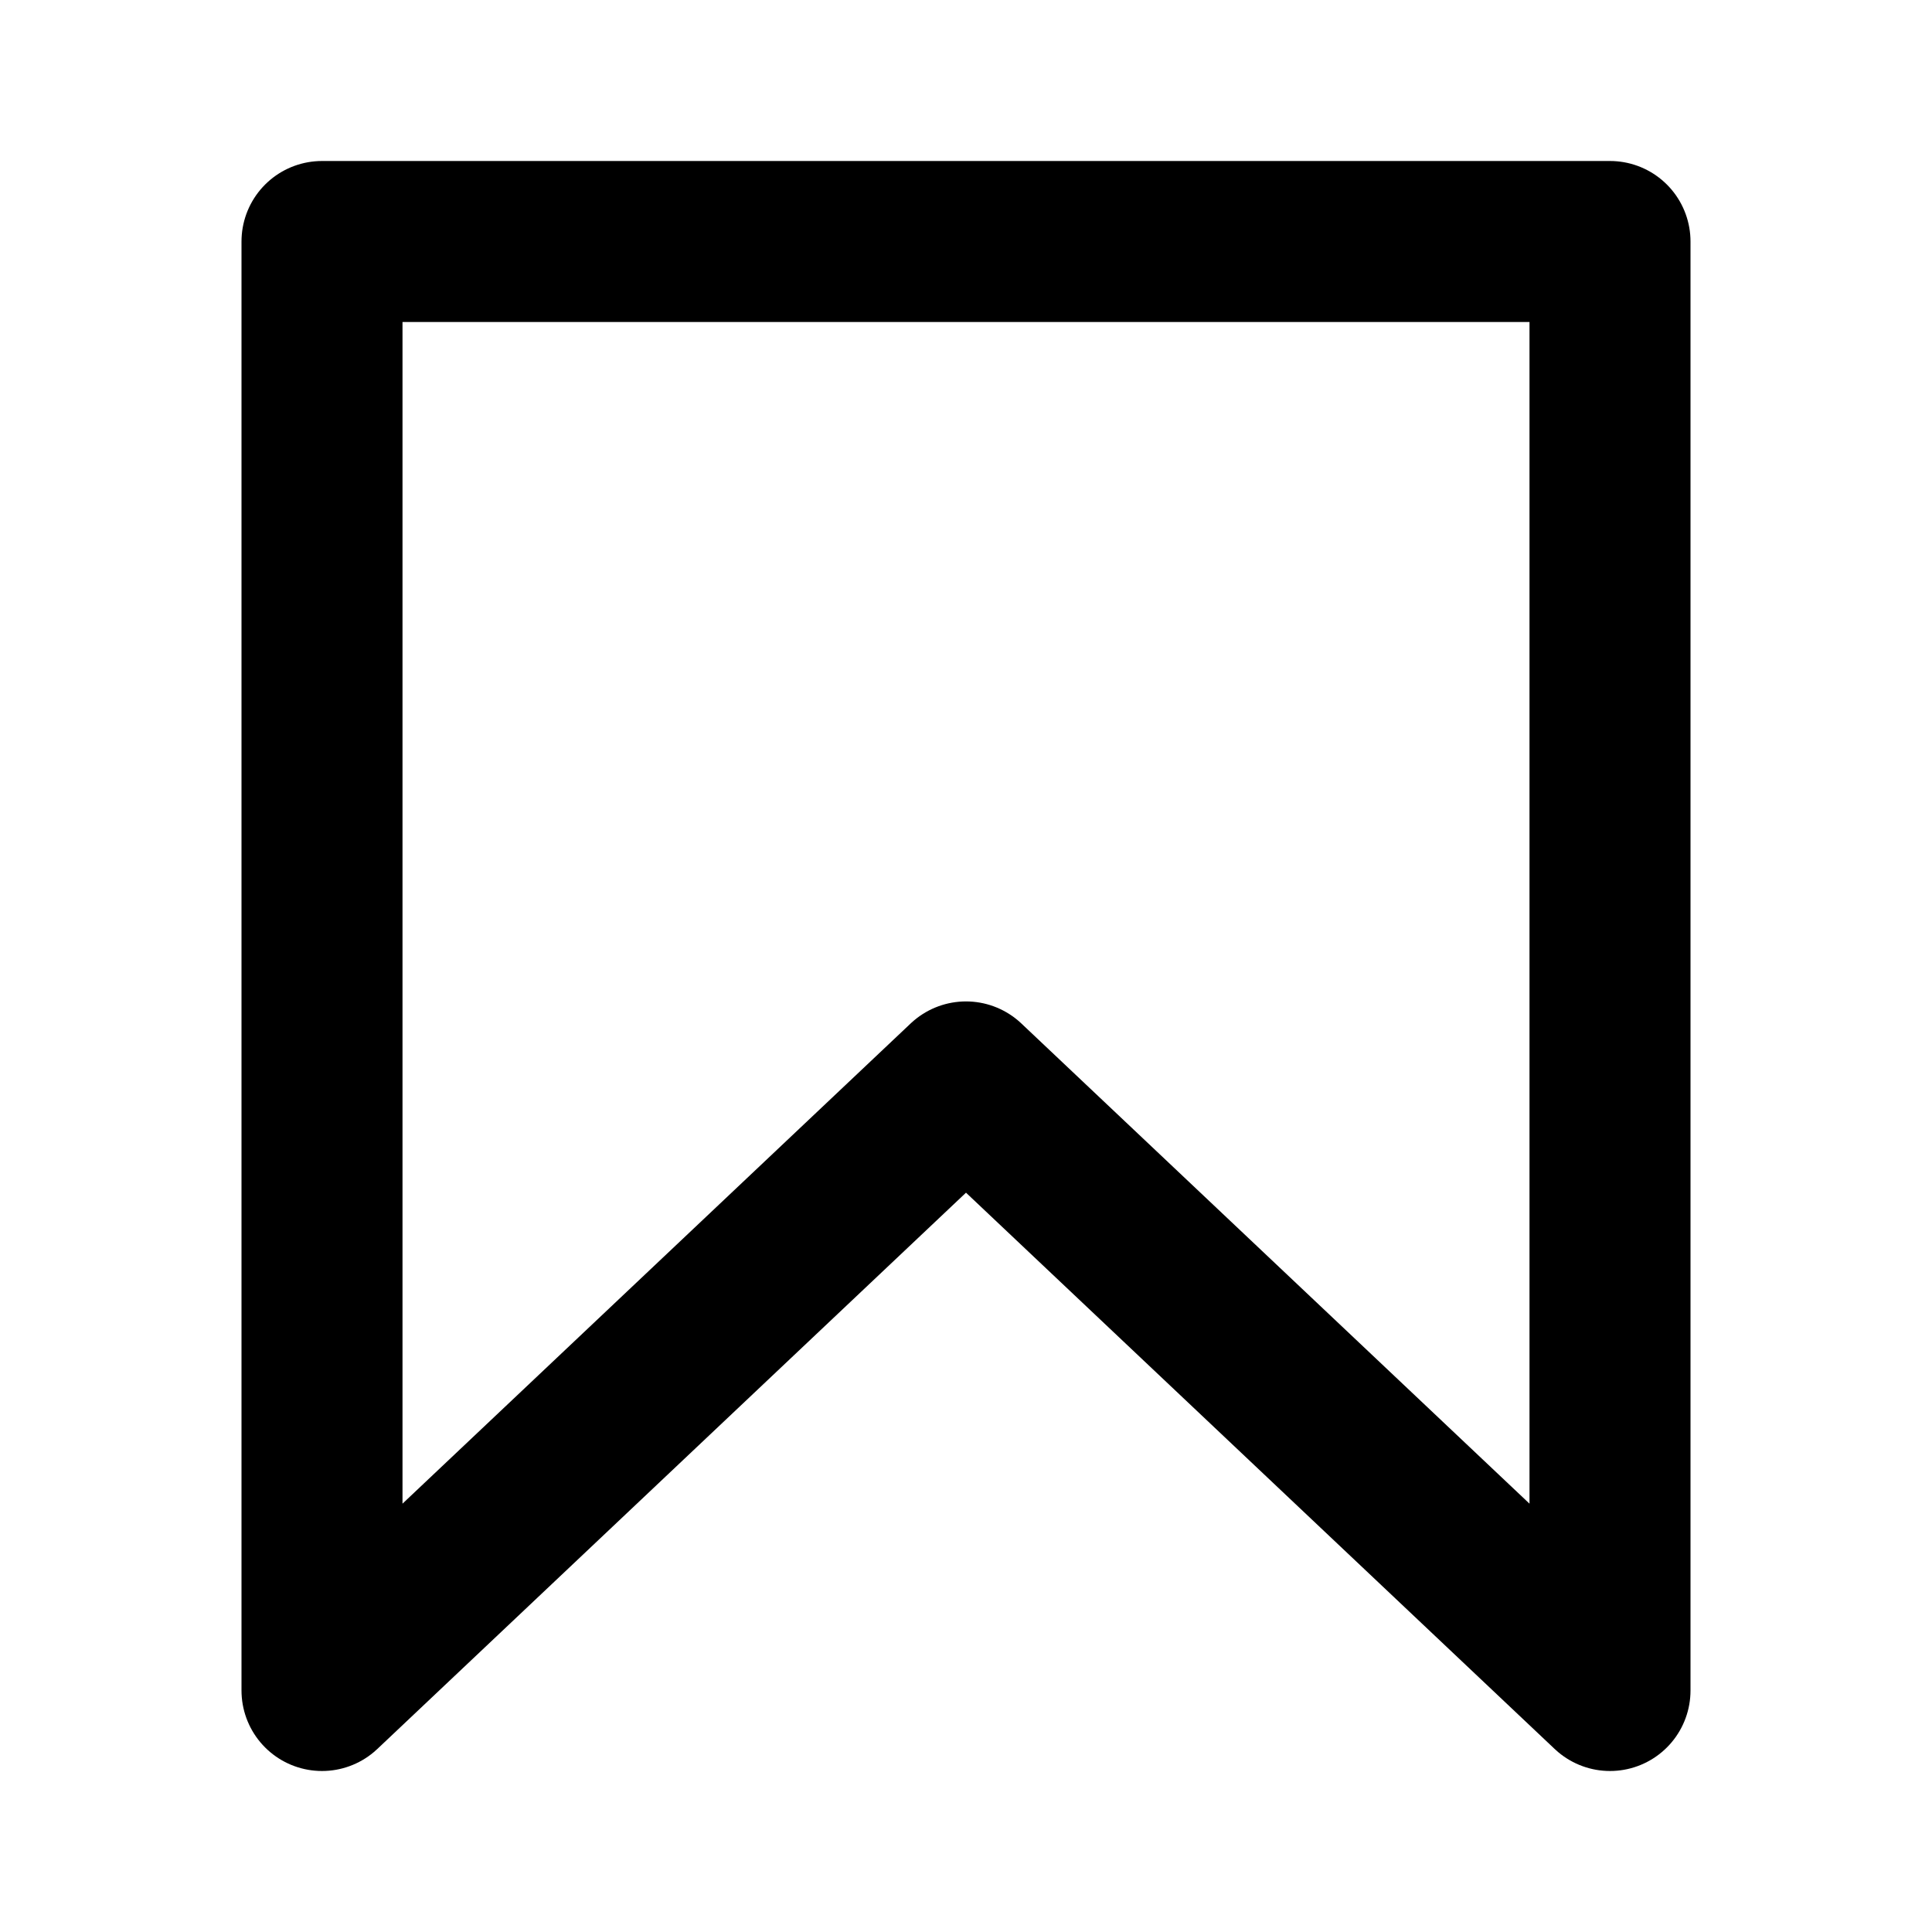 <svg xmlns="http://www.w3.org/2000/svg" viewBox="0 0 24 24" fill="currentColor" height="24" width="24">
  <title>Save</title>
  <polygon fill="none" points="20 21 12 13.44 4 21 4 3 20 3 20 21" stroke="currentColor" stroke-linecap="round" stroke-linejoin="round" stroke-width="2"></polygon>
</svg> 
